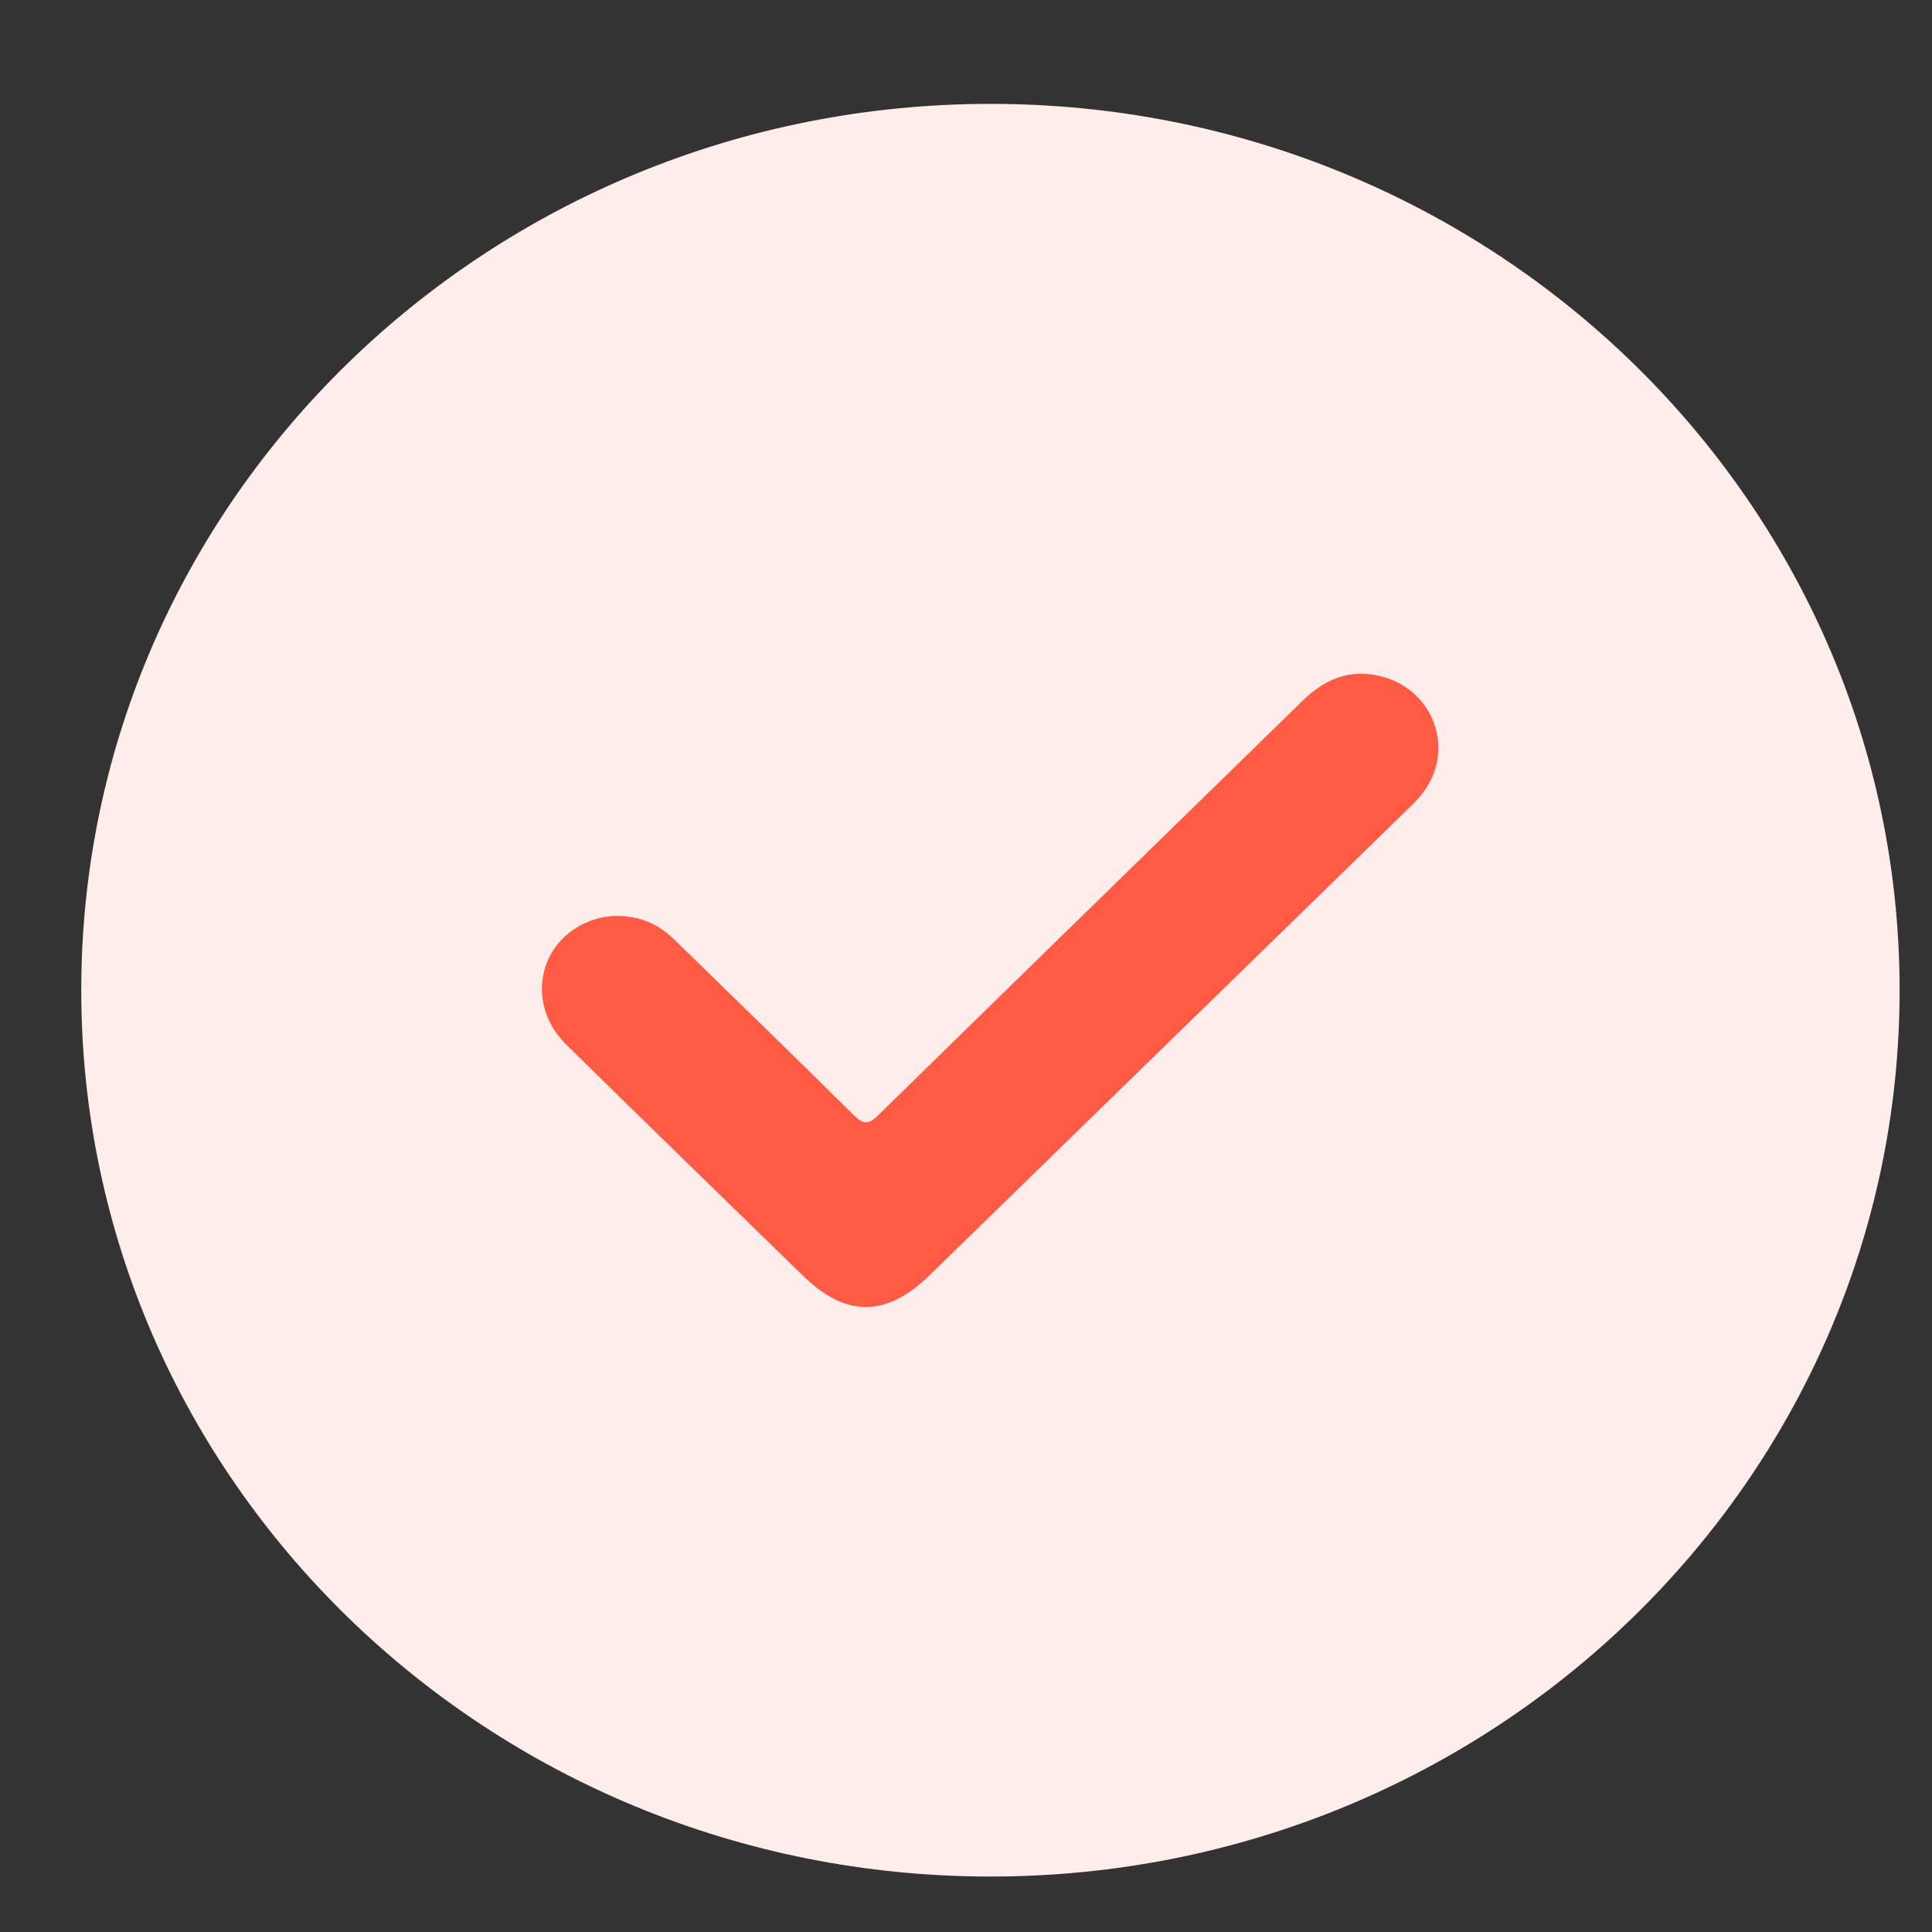 <svg width="17" height="17" viewBox="0 0 17 17" fill="none" xmlns="http://www.w3.org/2000/svg">
    <rect x="0" y="0" width="17" height="17" fill="#333333" stroke="none"/>
    <g clip-path="url(#clip0_50_1252)">
        <path
            d="M8.715 16.512C13.133 16.512 16.715 13.021 16.715 8.713C16.715 4.406 13.133 0.914 8.715 0.914C4.297 0.914 0.715 4.406 0.715 8.713C0.715 13.021 4.297 16.512 8.715 16.512Z"
            fill="#FFEDEB" />
        <path
            d="M5.402 8.059C5.647 8.056 5.808 8.142 5.946 8.28C6.469 8.79 6.995 9.299 7.512 9.812C7.6 9.898 7.644 9.895 7.729 9.812C8.973 8.593 10.22 7.38 11.464 6.164C11.644 5.989 11.846 5.894 12.101 5.94C12.617 6.032 12.831 6.616 12.494 7.009C12.457 7.052 12.416 7.092 12.375 7.132C10.976 8.495 9.578 9.858 8.179 11.222C7.798 11.593 7.442 11.593 7.065 11.225C6.372 10.549 5.676 9.874 4.986 9.195C4.605 8.824 4.746 8.234 5.244 8.087C5.31 8.065 5.379 8.062 5.402 8.059Z"
            fill="#FF5A43" />
    </g>
    <defs>
        <clipPath id="clip0_50_1252">
            <rect width="16" height="15.598" fill="white" transform="translate(0.715 0.914)" />
        </clipPath>
    </defs>
</svg>
